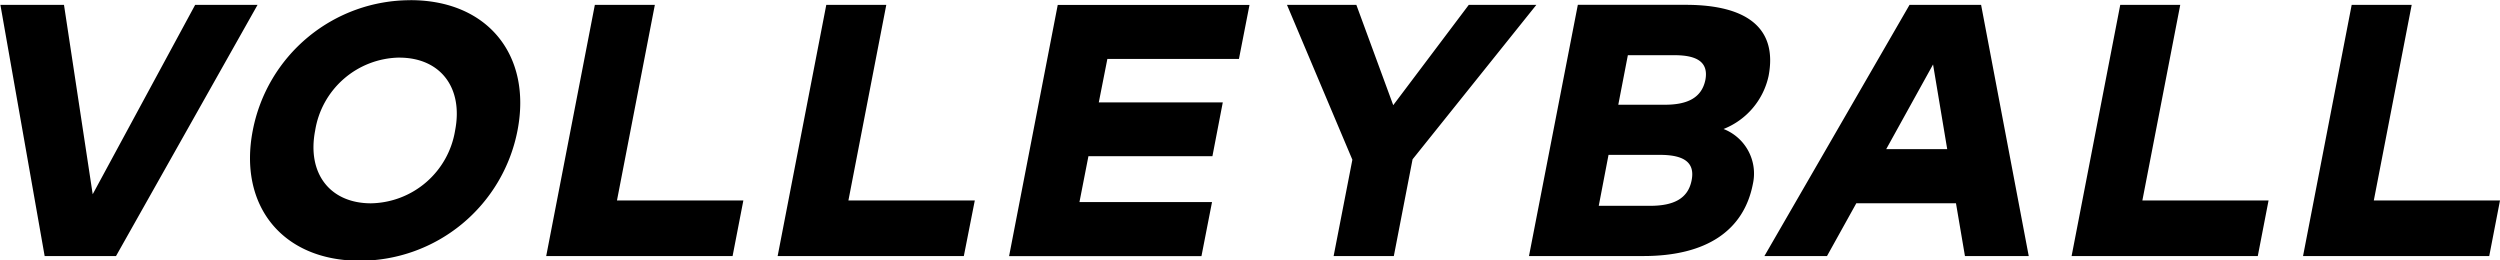 <svg xmlns="http://www.w3.org/2000/svg" width="125.41" height="13.063" viewBox="0 0 125.41 13.063">
  <defs>
    <style>
      .cls-1 {
        fill: #000000;
        fill-rule: evenodd;
      }
    </style>
  </defs>
  <path id="txt_head_volleyball01.svg" class="cls-1" d="M1216.54,402.4h-3.13l-5.14,9.5-1.44-9.5h-3.19l2.22,12.6h3.58Zm7.67-.234a8.055,8.055,0,0,0-7.91,6.535c-0.73,3.762,1.48,6.535,5.37,6.535a8.064,8.064,0,0,0,7.91-6.535C1230.31,404.936,1228.09,402.164,1224.21,402.164Zm-0.56,2.881c2.05,0,3.22,1.494,2.8,3.654a4.352,4.352,0,0,1-4.22,3.654c-2.05,0-3.22-1.494-2.8-3.654A4.344,4.344,0,0,1,1223.65,405.045Zm17.26,7.164h-6.34l1.9-9.811h-3.01l-2.44,12.6h9.35Zm11.61,0h-6.34l1.9-9.811h-3.01l-2.44,12.6h9.34Zm11.9,0.081h-6.65l0.45-2.3h6.22l0.52-2.7h-6.22l0.43-2.178h6.6l0.53-2.71h-9.62l-2.44,12.6h9.65Zm16.27-9.892h-3.39l-3.79,5.032-1.85-5.032h-3.48l3.28,7.768L1270.52,415h3.02l0.94-4.852Zm2.08,0-2.45,12.6h5.74c3.19,0,5.04-1.3,5.49-3.61a2.4,2.4,0,0,0-1.47-2.763,3.7,3.7,0,0,0,2.26-2.664c0.44-2.314-.97-3.565-4.16-3.565h-5.41Zm4.12,7.525c1.16,0,1.77.351,1.59,1.269-0.18.945-.93,1.287-2.09,1.287h-2.57l0.49-2.556h2.58Zm0.73-5c1.08,0,1.72.316,1.55,1.234-0.19.936-.95,1.251-2.03,1.251h-2.34l0.48-2.485h2.34ZM1303,402.4h-3.59l-7.28,12.6h3.14l1.47-2.647h5l0.45,2.647h3.2Zm-2.41,2.989,0.71,4.248h-3.06Zm16.83,6.822h-6.33l1.9-9.811h-3.01l-2.44,12.6h9.34Zm11.61,0h-6.33l1.9-9.811h-3.01l-2.44,12.6h9.34Z" transform="translate(-1203.62 -402.156)"/>
</svg>
